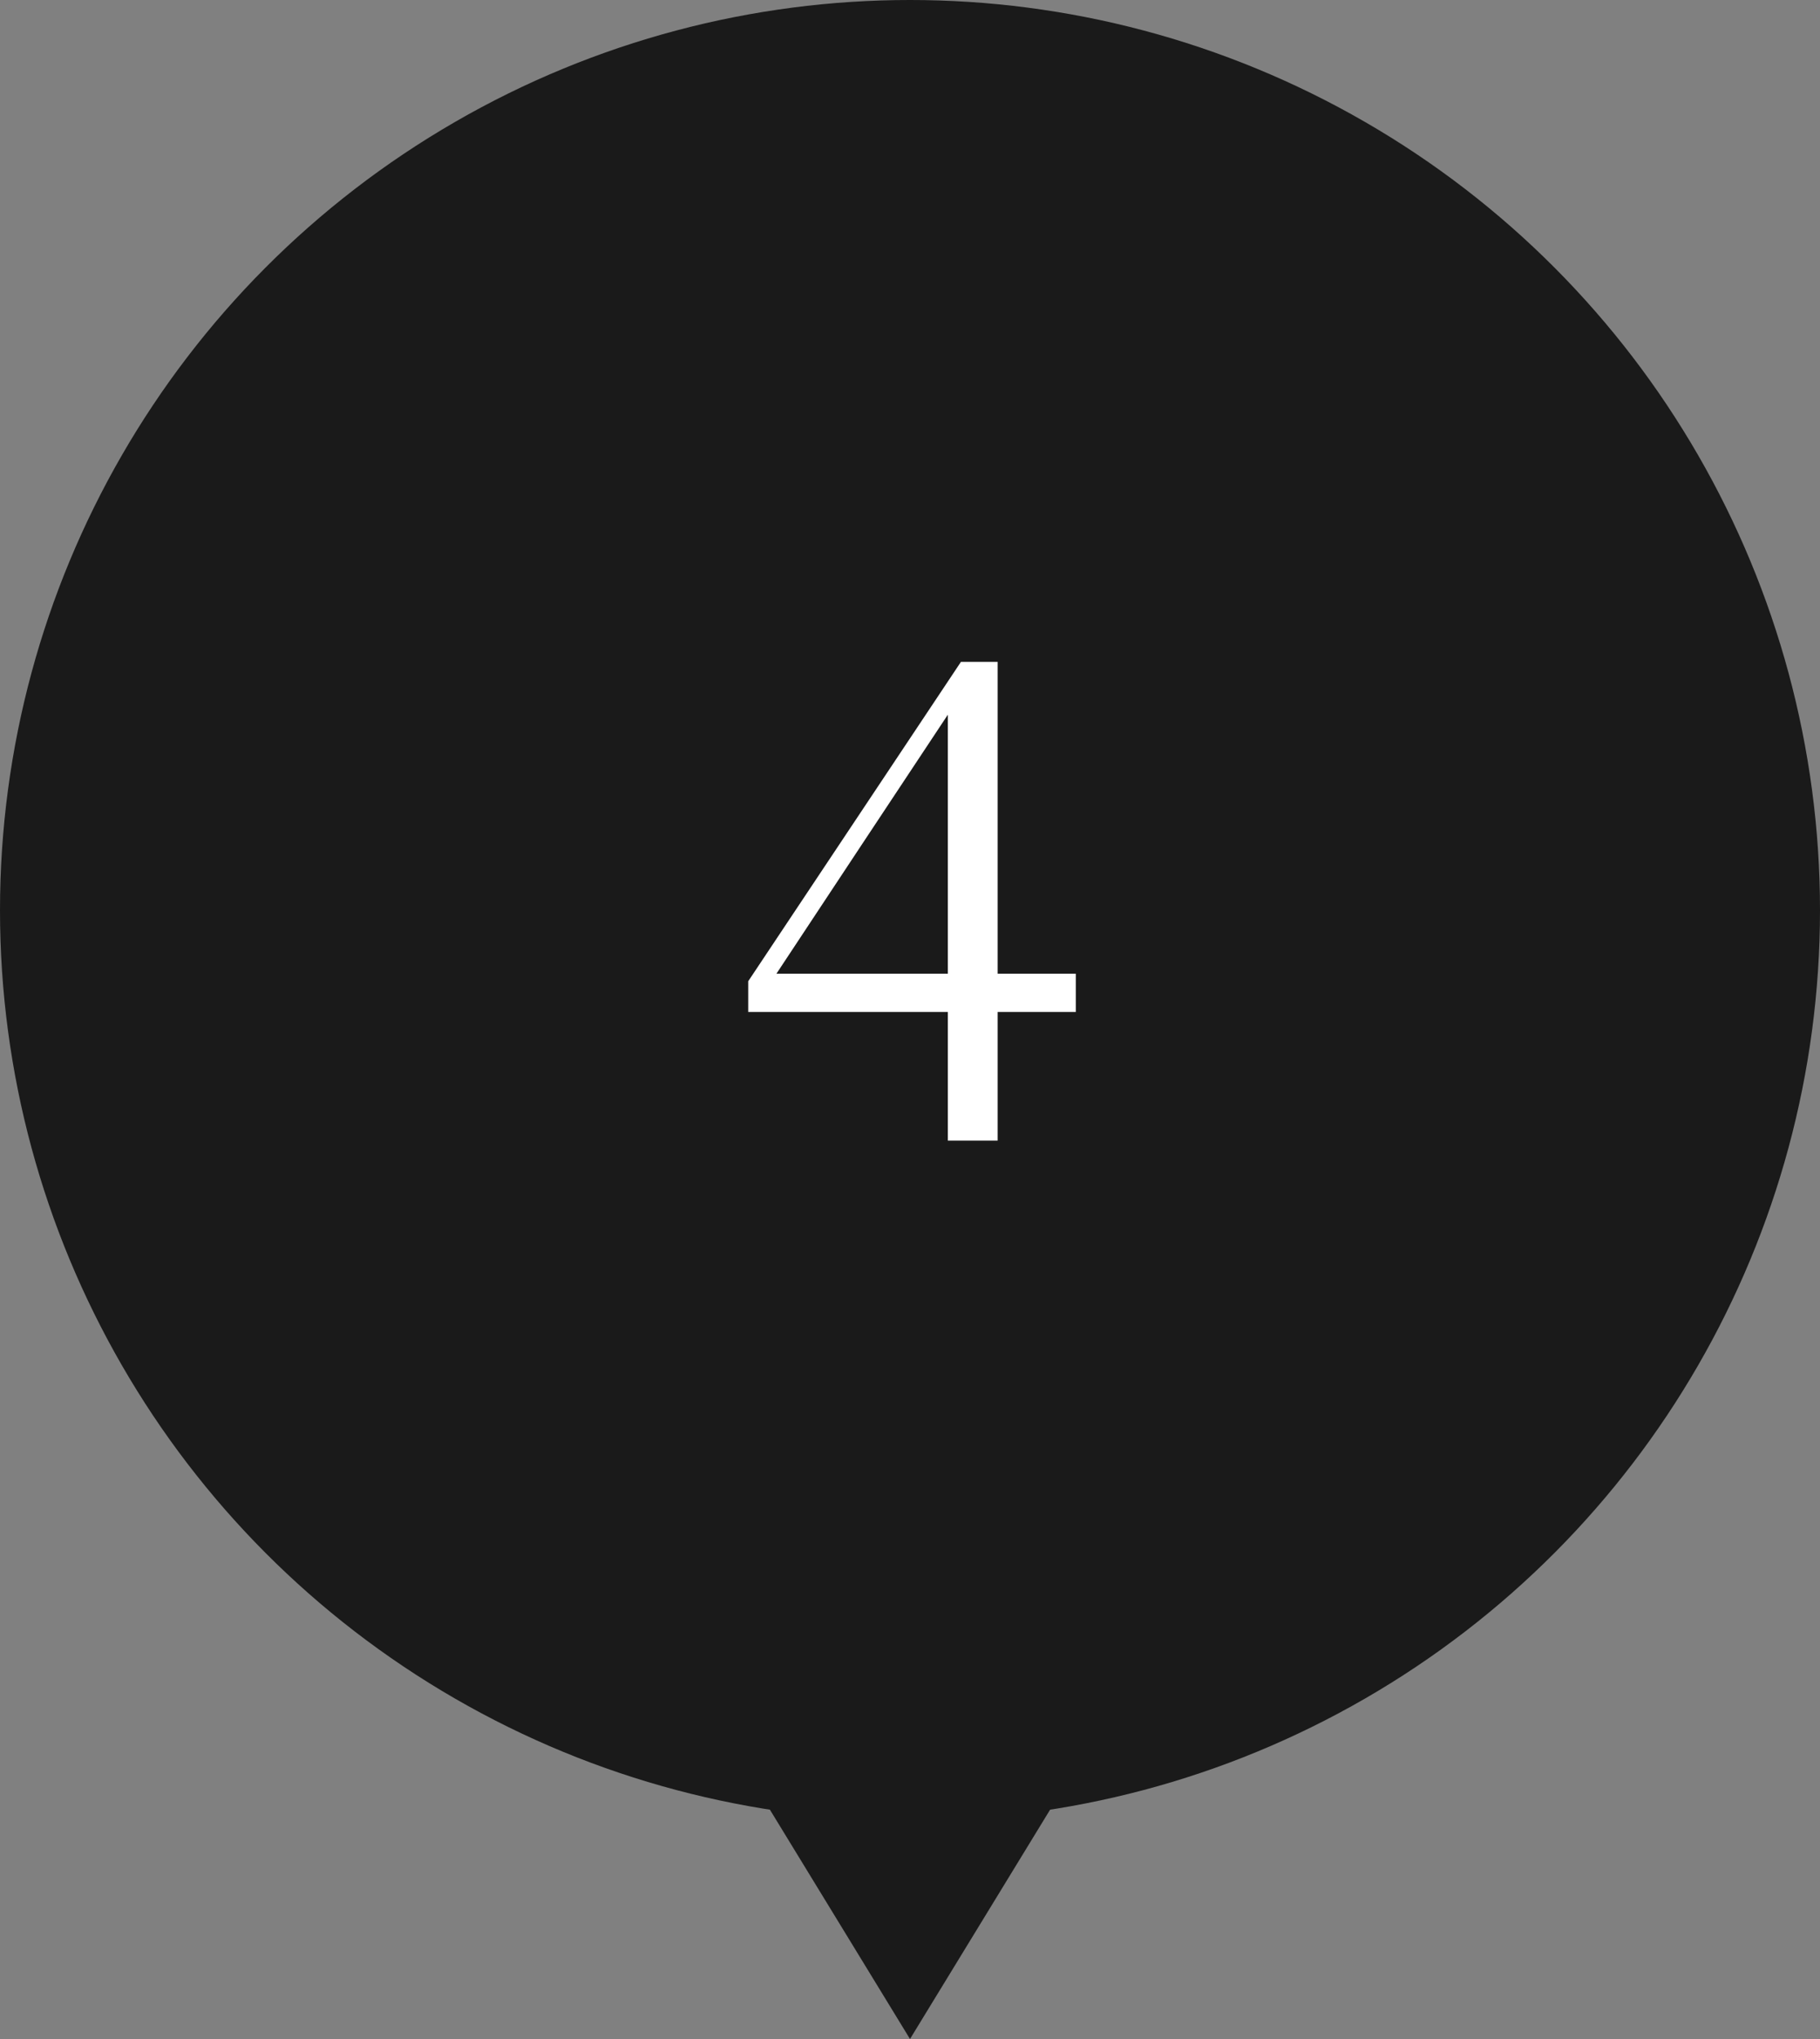 <svg xmlns="http://www.w3.org/2000/svg" width="50" height="56" viewBox="0 0 50 56">
  <rect x="0" y="0" width="50" height="56" fill="#808080" stroke="none"/>
  <g id="グループ_86263" data-name="グループ 86263" transform="translate(-796 -11863)">
    <circle id="楕円形_1" data-name="楕円形 1" cx="25" cy="25" r="25" transform="translate(796 11863)" fill="#1a1a1a"/>
    <path id="多角形_1" data-name="多角形 1" d="M11,0,22,18H0Z" transform="translate(832 11919) rotate(180)" fill="#1a1a1a"/>
    <path id="パス_185797" data-name="パス 185797" d="M6.039.327V-11.581h-.2l.472-.2L3.679-7.809,1.07-3.864l.176-.646v.253H9.555v1.051h-9V-4.05L6.4-12.823H7.408V.327Z" transform="translate(816 11894)" fill="#fff"/>
  </g>
</svg>
